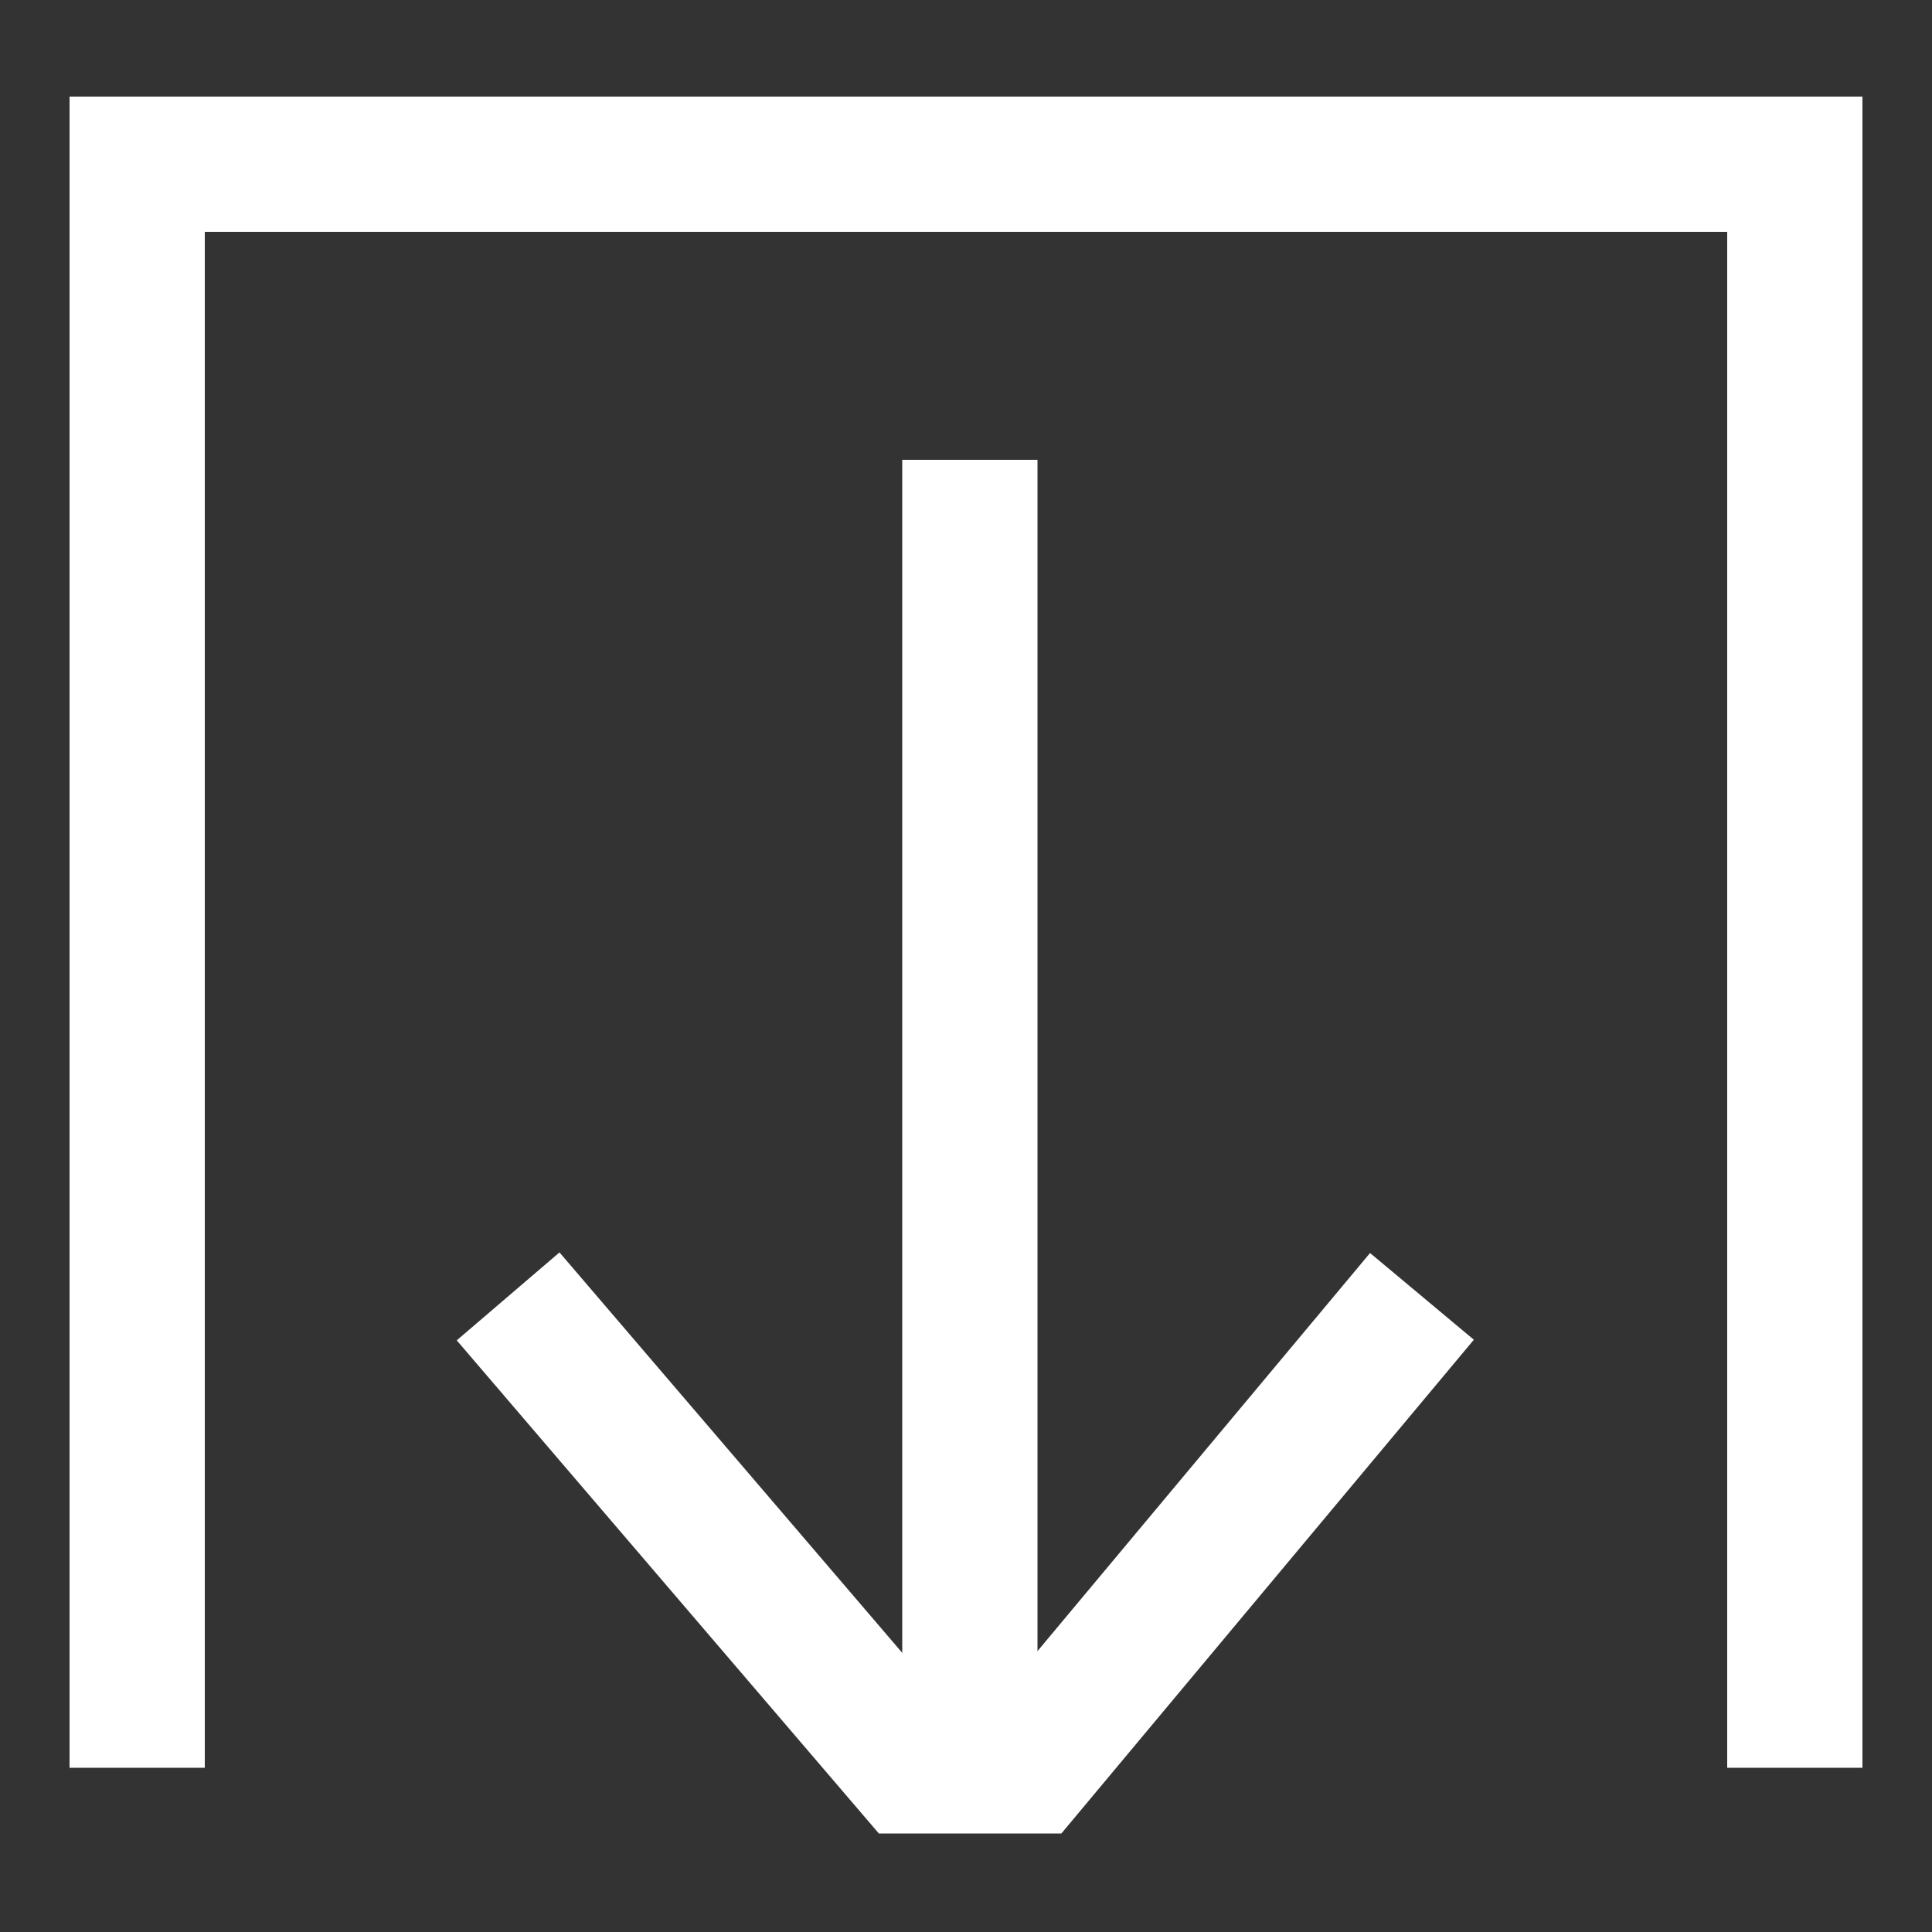 <?xml version="1.0" encoding="UTF-8"?>
<svg id="Layer_1" xmlns="http://www.w3.org/2000/svg" version="1.1" viewBox="0 0 100 100">
  <rect x="0" y="0" width="100" height="100" fill="#333333" stroke="none"/>
  <!-- Generator: Adobe Illustrator 29.8.2, SVG Export Plug-In . SVG Version: 2.1.1 Build 3)  -->
  <defs>
    <style>
      .st0 {
        fill: none;
        stroke: #fff;
        stroke-width: 7px;
      }
    </style>
  </defs>
  <g>
    <path id="Path_3" class="st0" d="M26.3,67.1l20.8,24.3h6.2l20.3-24.3"/>
    <line class="st0" x1="50.2" y1="23.8" x2="50.2" y2="91.5"/>
  </g>
  <polyline class="st0" points="7.1 91.5 7.1 8.5 92.9 8.5 92.9 91.5"/>
</svg>